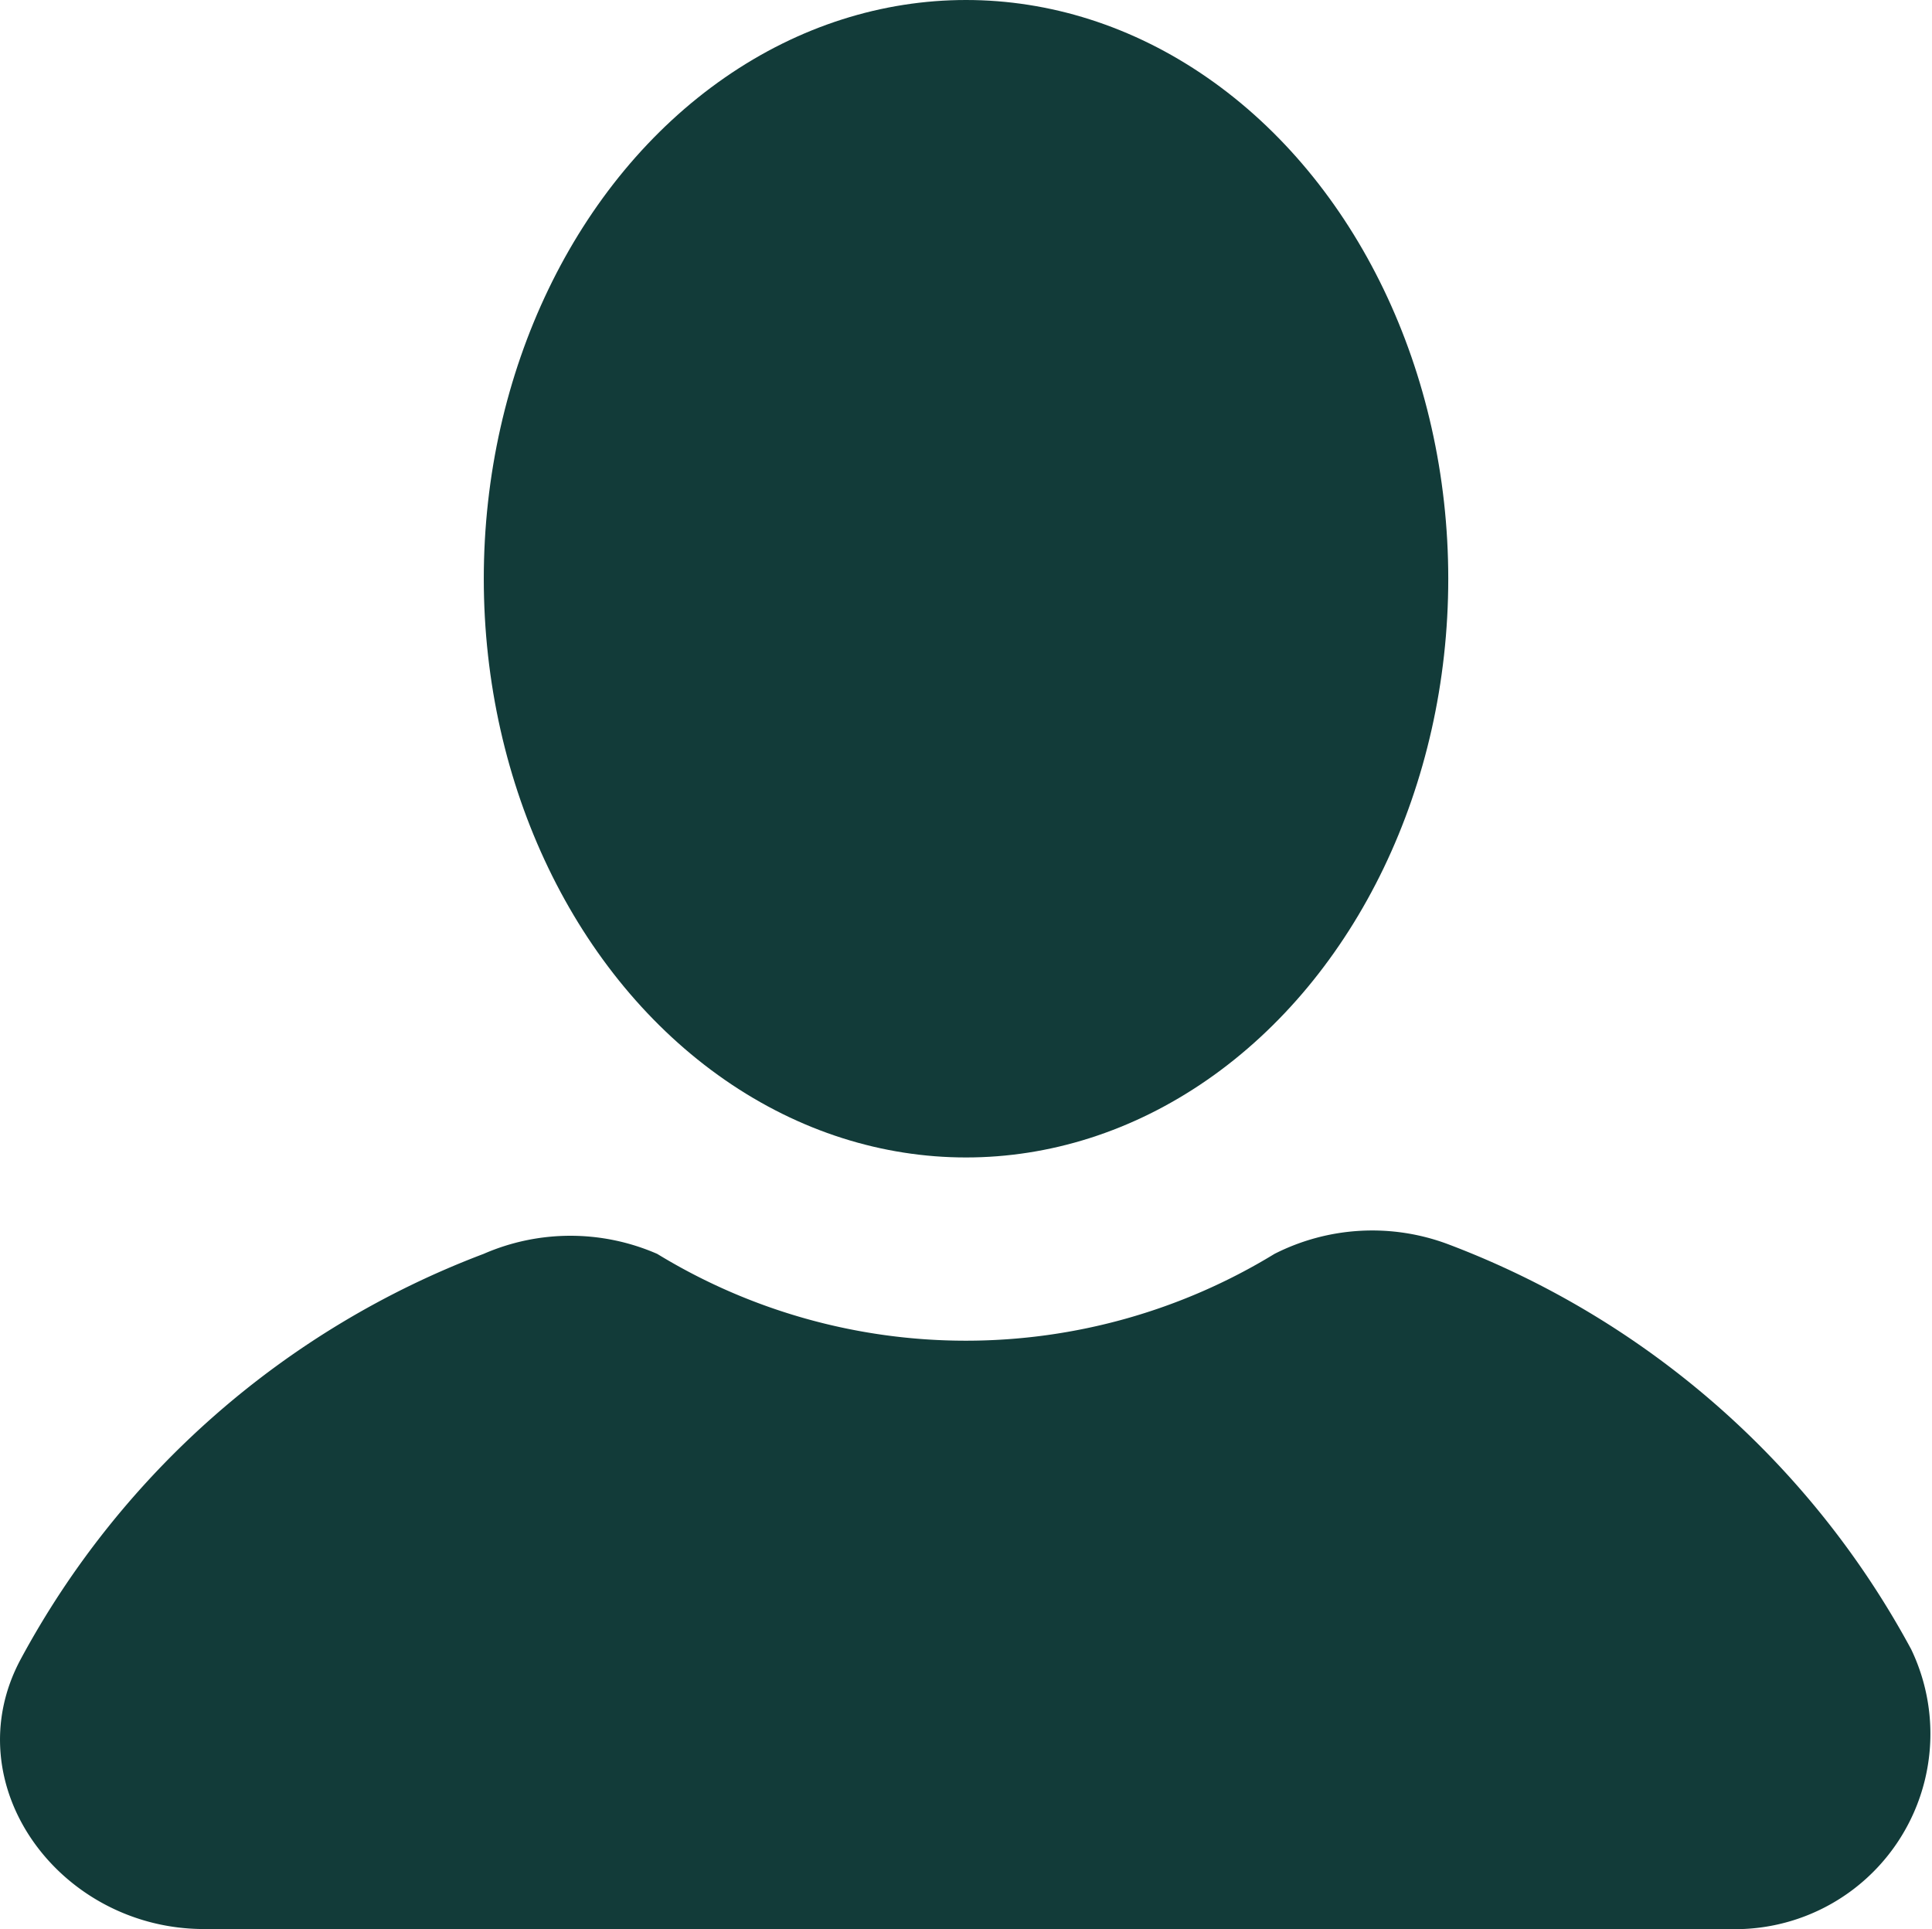 <svg xmlns="http://www.w3.org/2000/svg" width="44.983" height="44.912" viewBox="0 0 44.983 44.912">
  <g id="icons" transform="translate(-1.984 -2)">
    <g id="user" transform="translate(1.984 2)">
      <ellipse id="Ellipse_1155" data-name="Ellipse 1155" cx="11.228" cy="13.474" rx="11.228" ry="13.474" transform="translate(11.264)" fill="#123b39"/>
      <path id="Path_77839" data-name="Path 77839" d="M46.482,24.505A20.466,20.466,0,0,0,35.7,15.074a5.028,5.028,0,0,0-4.042.225,13.785,13.785,0,0,1-14.372,0,5.053,5.053,0,0,0-4.042,0A20.466,20.466,0,0,0,2.469,24.73c-1.572,2.919.9,6.288,4.267,6.288h35.48A4.548,4.548,0,0,0,46.482,24.505Z" transform="translate(-1.984 13.894)" fill="#123b39"/>
    </g>
  </g>
</svg>
